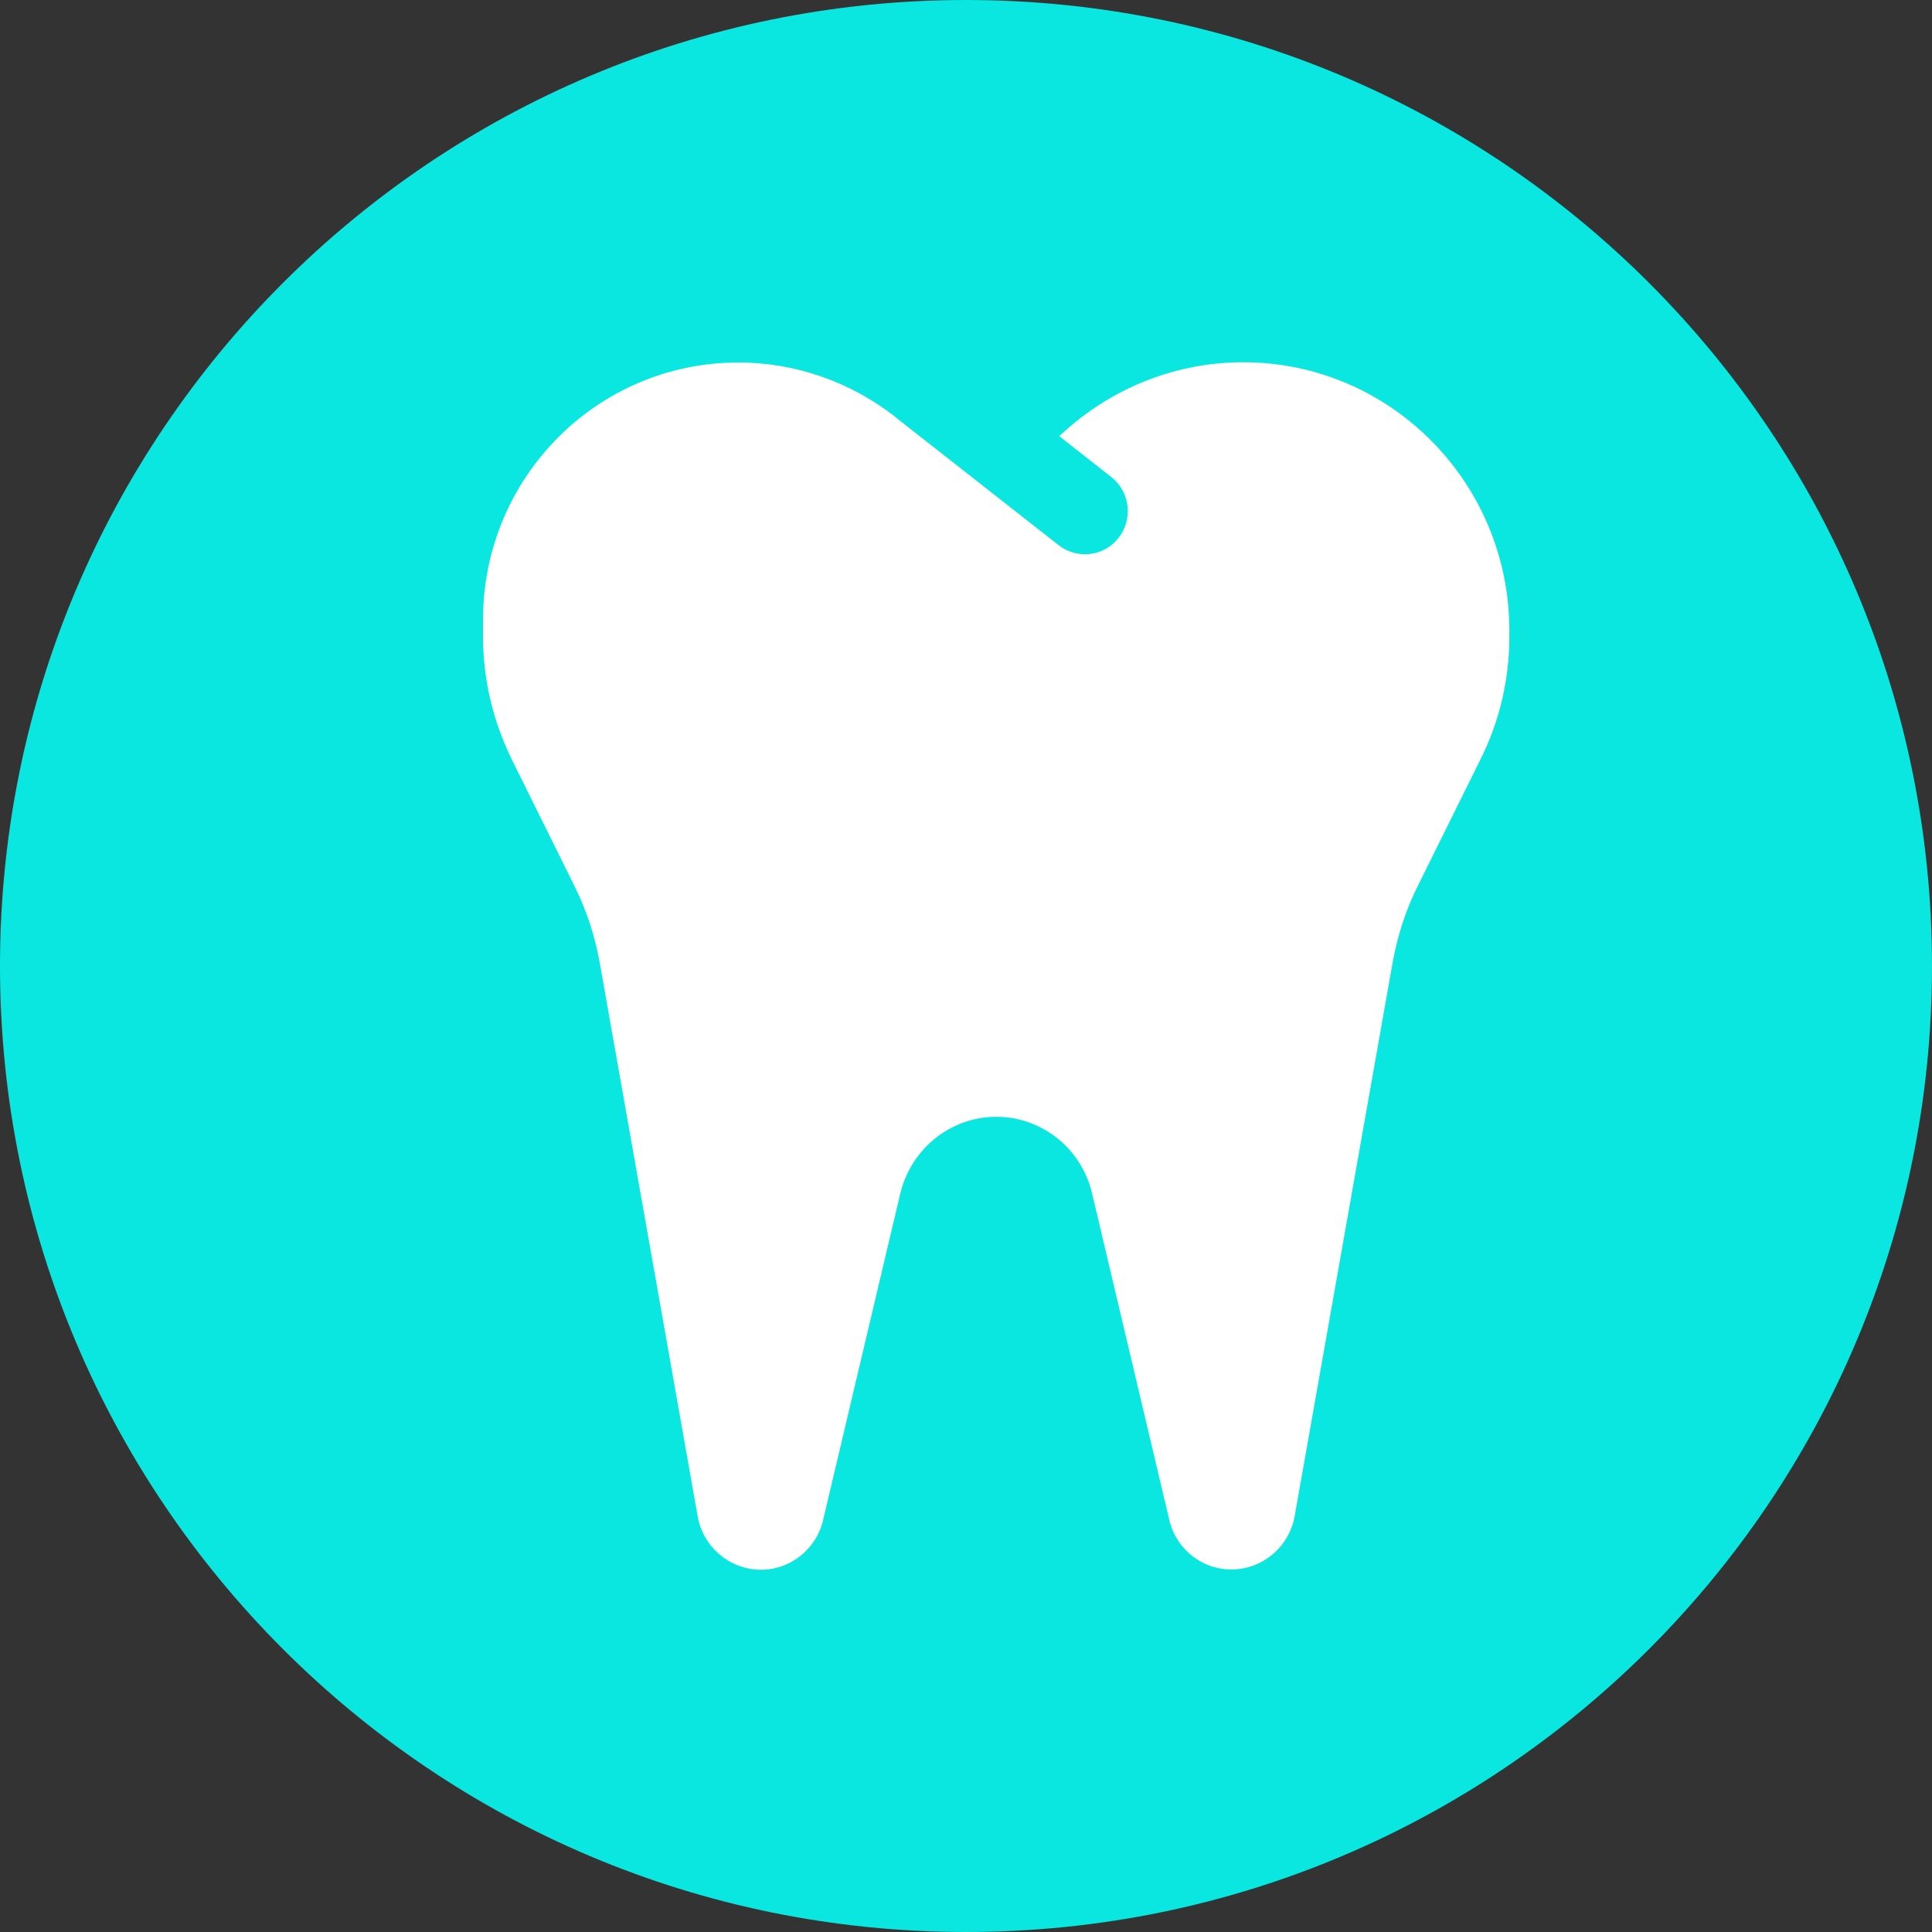 <?xml version="1.0" encoding="UTF-8"?> <svg xmlns="http://www.w3.org/2000/svg" width="32" height="32" viewBox="0 0 32 32" fill="none"><rect x="0" y="0" width="32" height="32" fill="#333333" stroke="none"/><path d="M32 16C32 24.837 24.837 32 16 32C7.163 32 0 24.837 0 16C0 7.163 7.163 0 16 0C24.837 0 32 7.163 32 16Z" fill="#0AE7E0"></path><path d="M14.824 6.901C14.08 6.321 13.168 6.004 12.229 6.004C9.891 6.004 8 7.91 8 10.266V10.543C8 11.248 8.164 11.939 8.474 12.573L9.514 14.674C9.714 15.072 9.851 15.495 9.931 15.933L11.556 25.116C11.644 25.616 12.069 25.982 12.57 25.999C13.07 26.017 13.518 25.669 13.633 25.178L14.912 19.766C15.094 19.02 15.749 18.498 16.502 18.498C17.255 18.498 17.91 19.02 18.087 19.761L19.367 25.174C19.482 25.669 19.93 26.013 20.43 25.995C20.93 25.977 21.356 25.611 21.444 25.111L23.069 15.928C23.149 15.491 23.286 15.067 23.485 14.67L24.526 12.568C24.841 11.939 25 11.243 25 10.538V10.444C25 7.99 23.025 6 20.59 6C19.522 6 18.491 6.393 17.685 7.098L17.543 7.223L18.406 7.901C18.716 8.142 18.77 8.593 18.53 8.905C18.291 9.217 17.844 9.271 17.534 9.03L16.453 8.182L14.815 6.897L14.824 6.901Z" fill="white"></path></svg> 